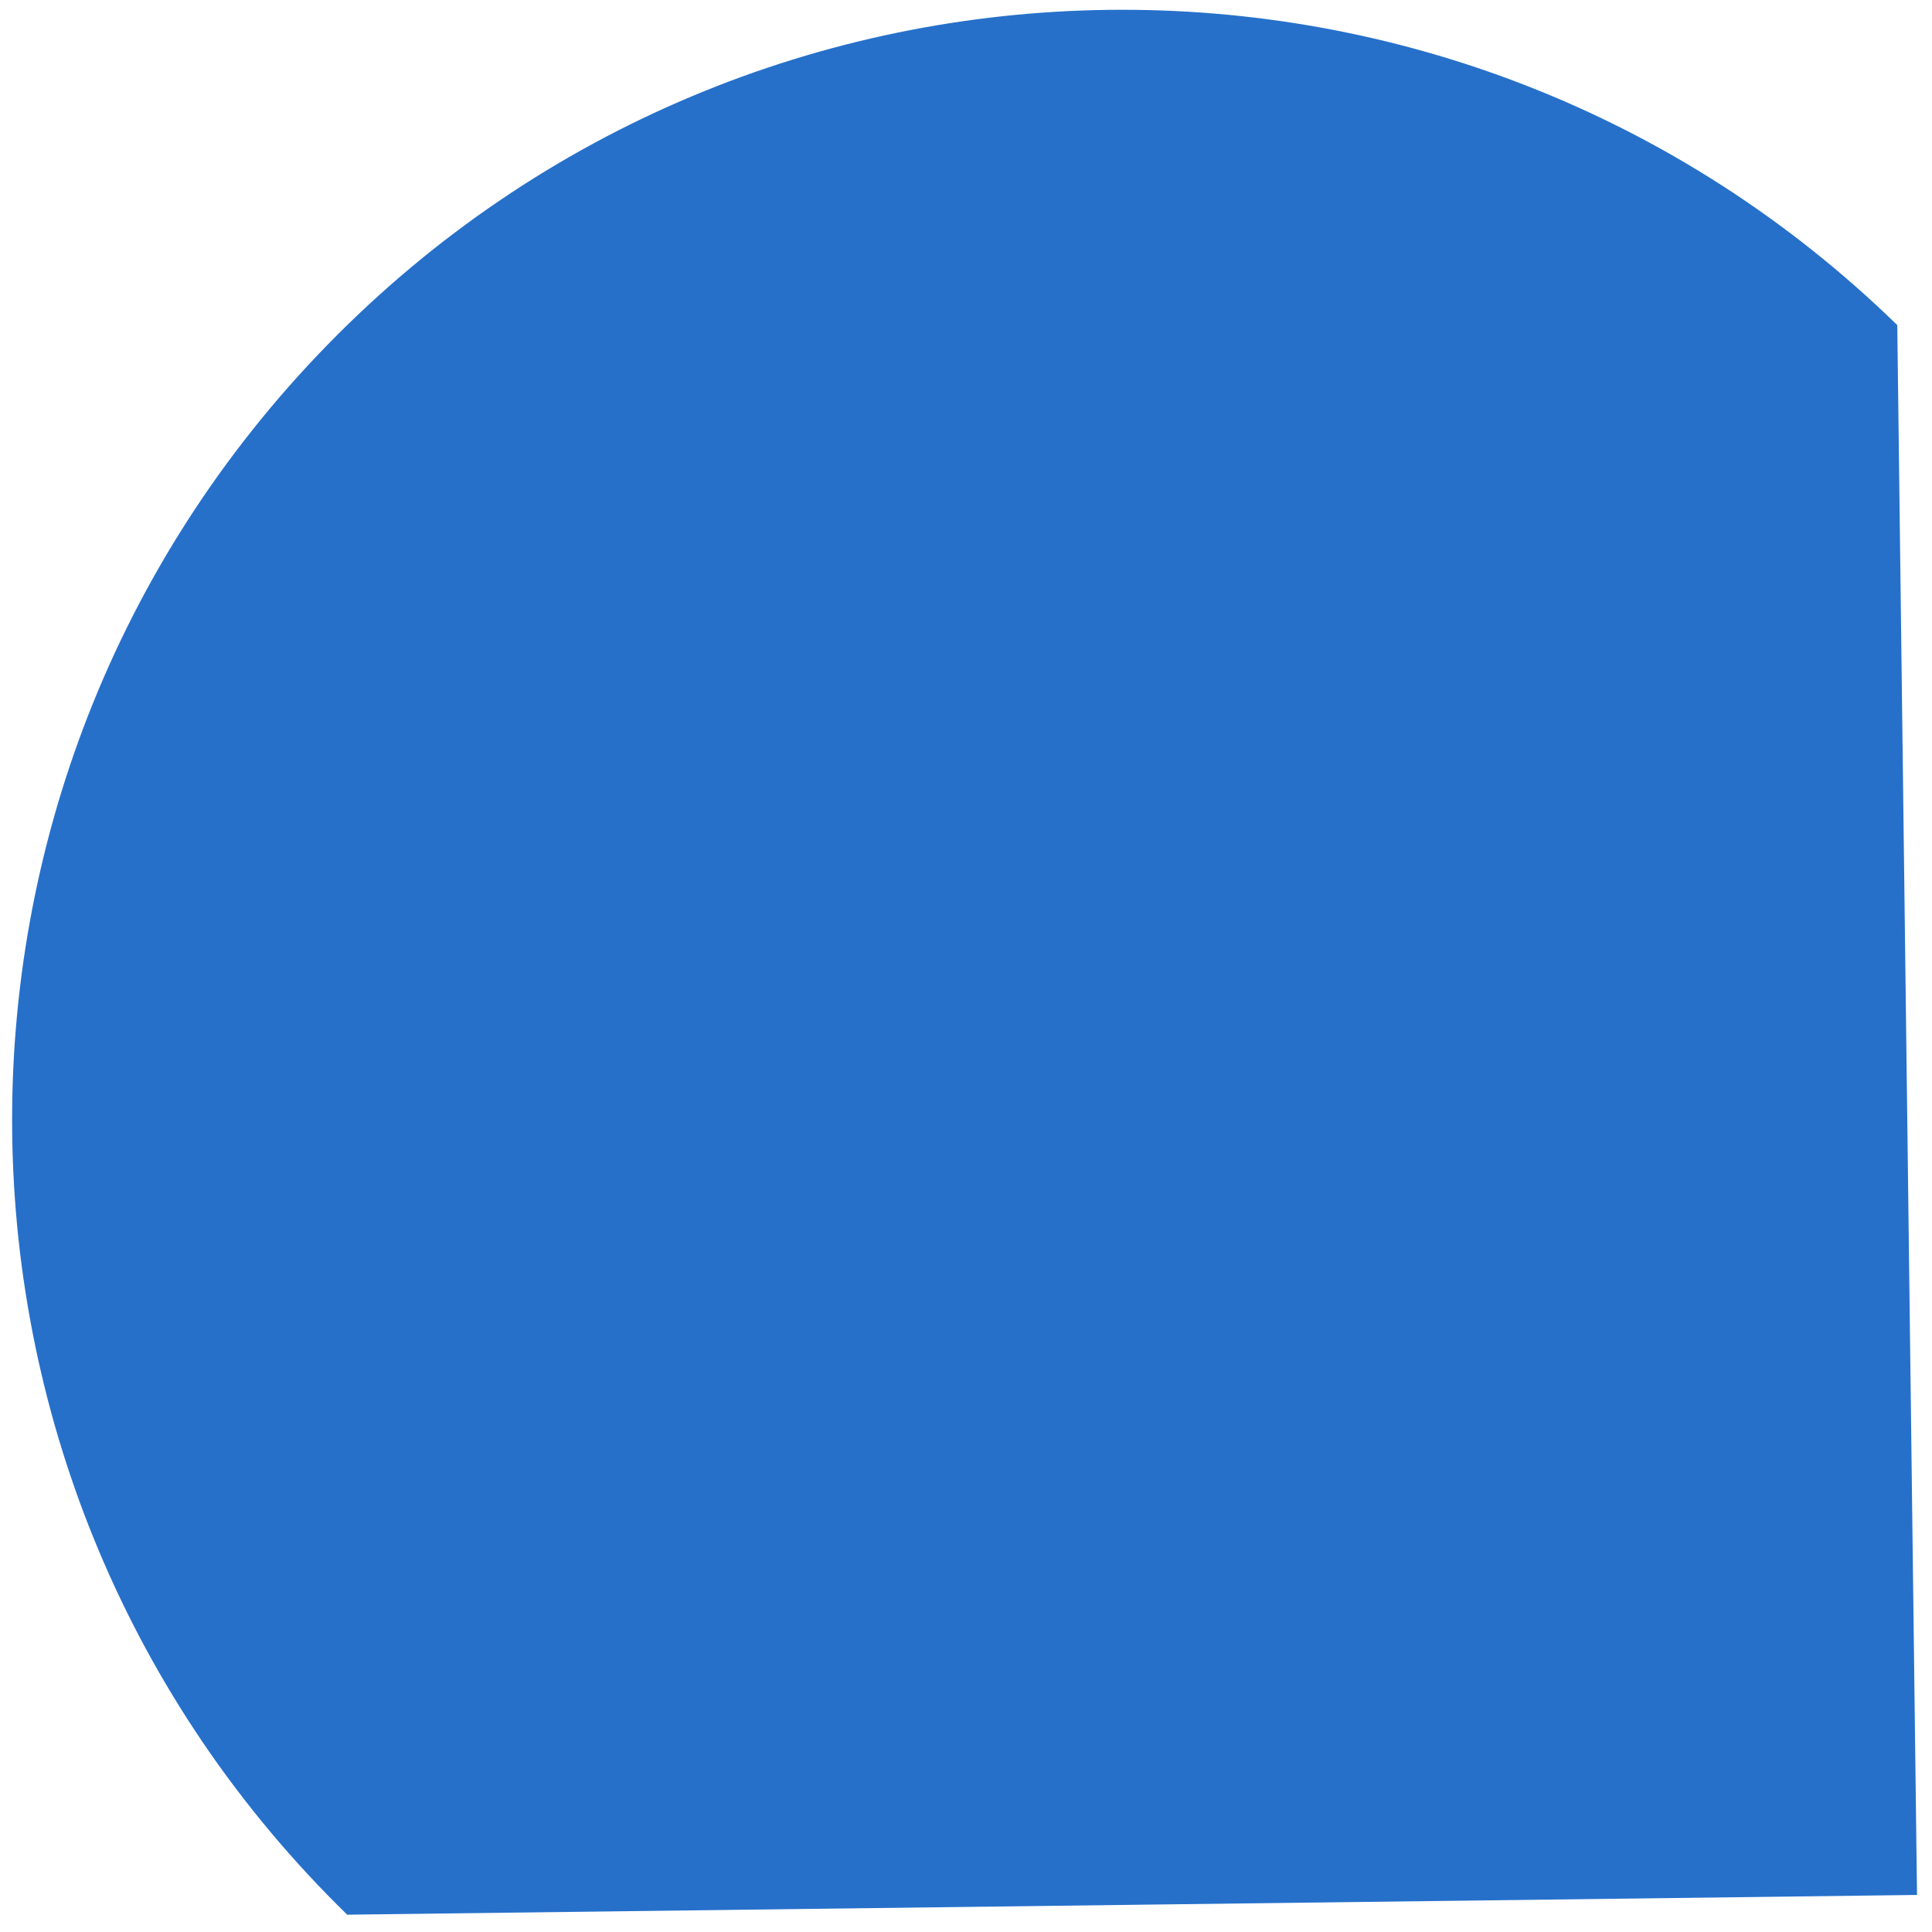 <svg width="77" height="77" viewBox="0 0 77 77" fill="none" xmlns="http://www.w3.org/2000/svg">
<path id="Ellipse 2" d="M75.616 12.958L76.403 75.523L13.838 76.31C-3.657 59.25 -4.009 31.238 13.051 13.744C30.11 -3.75 58.122 -4.102 75.616 12.958Z" fill="#2670CA"/>
</svg>
